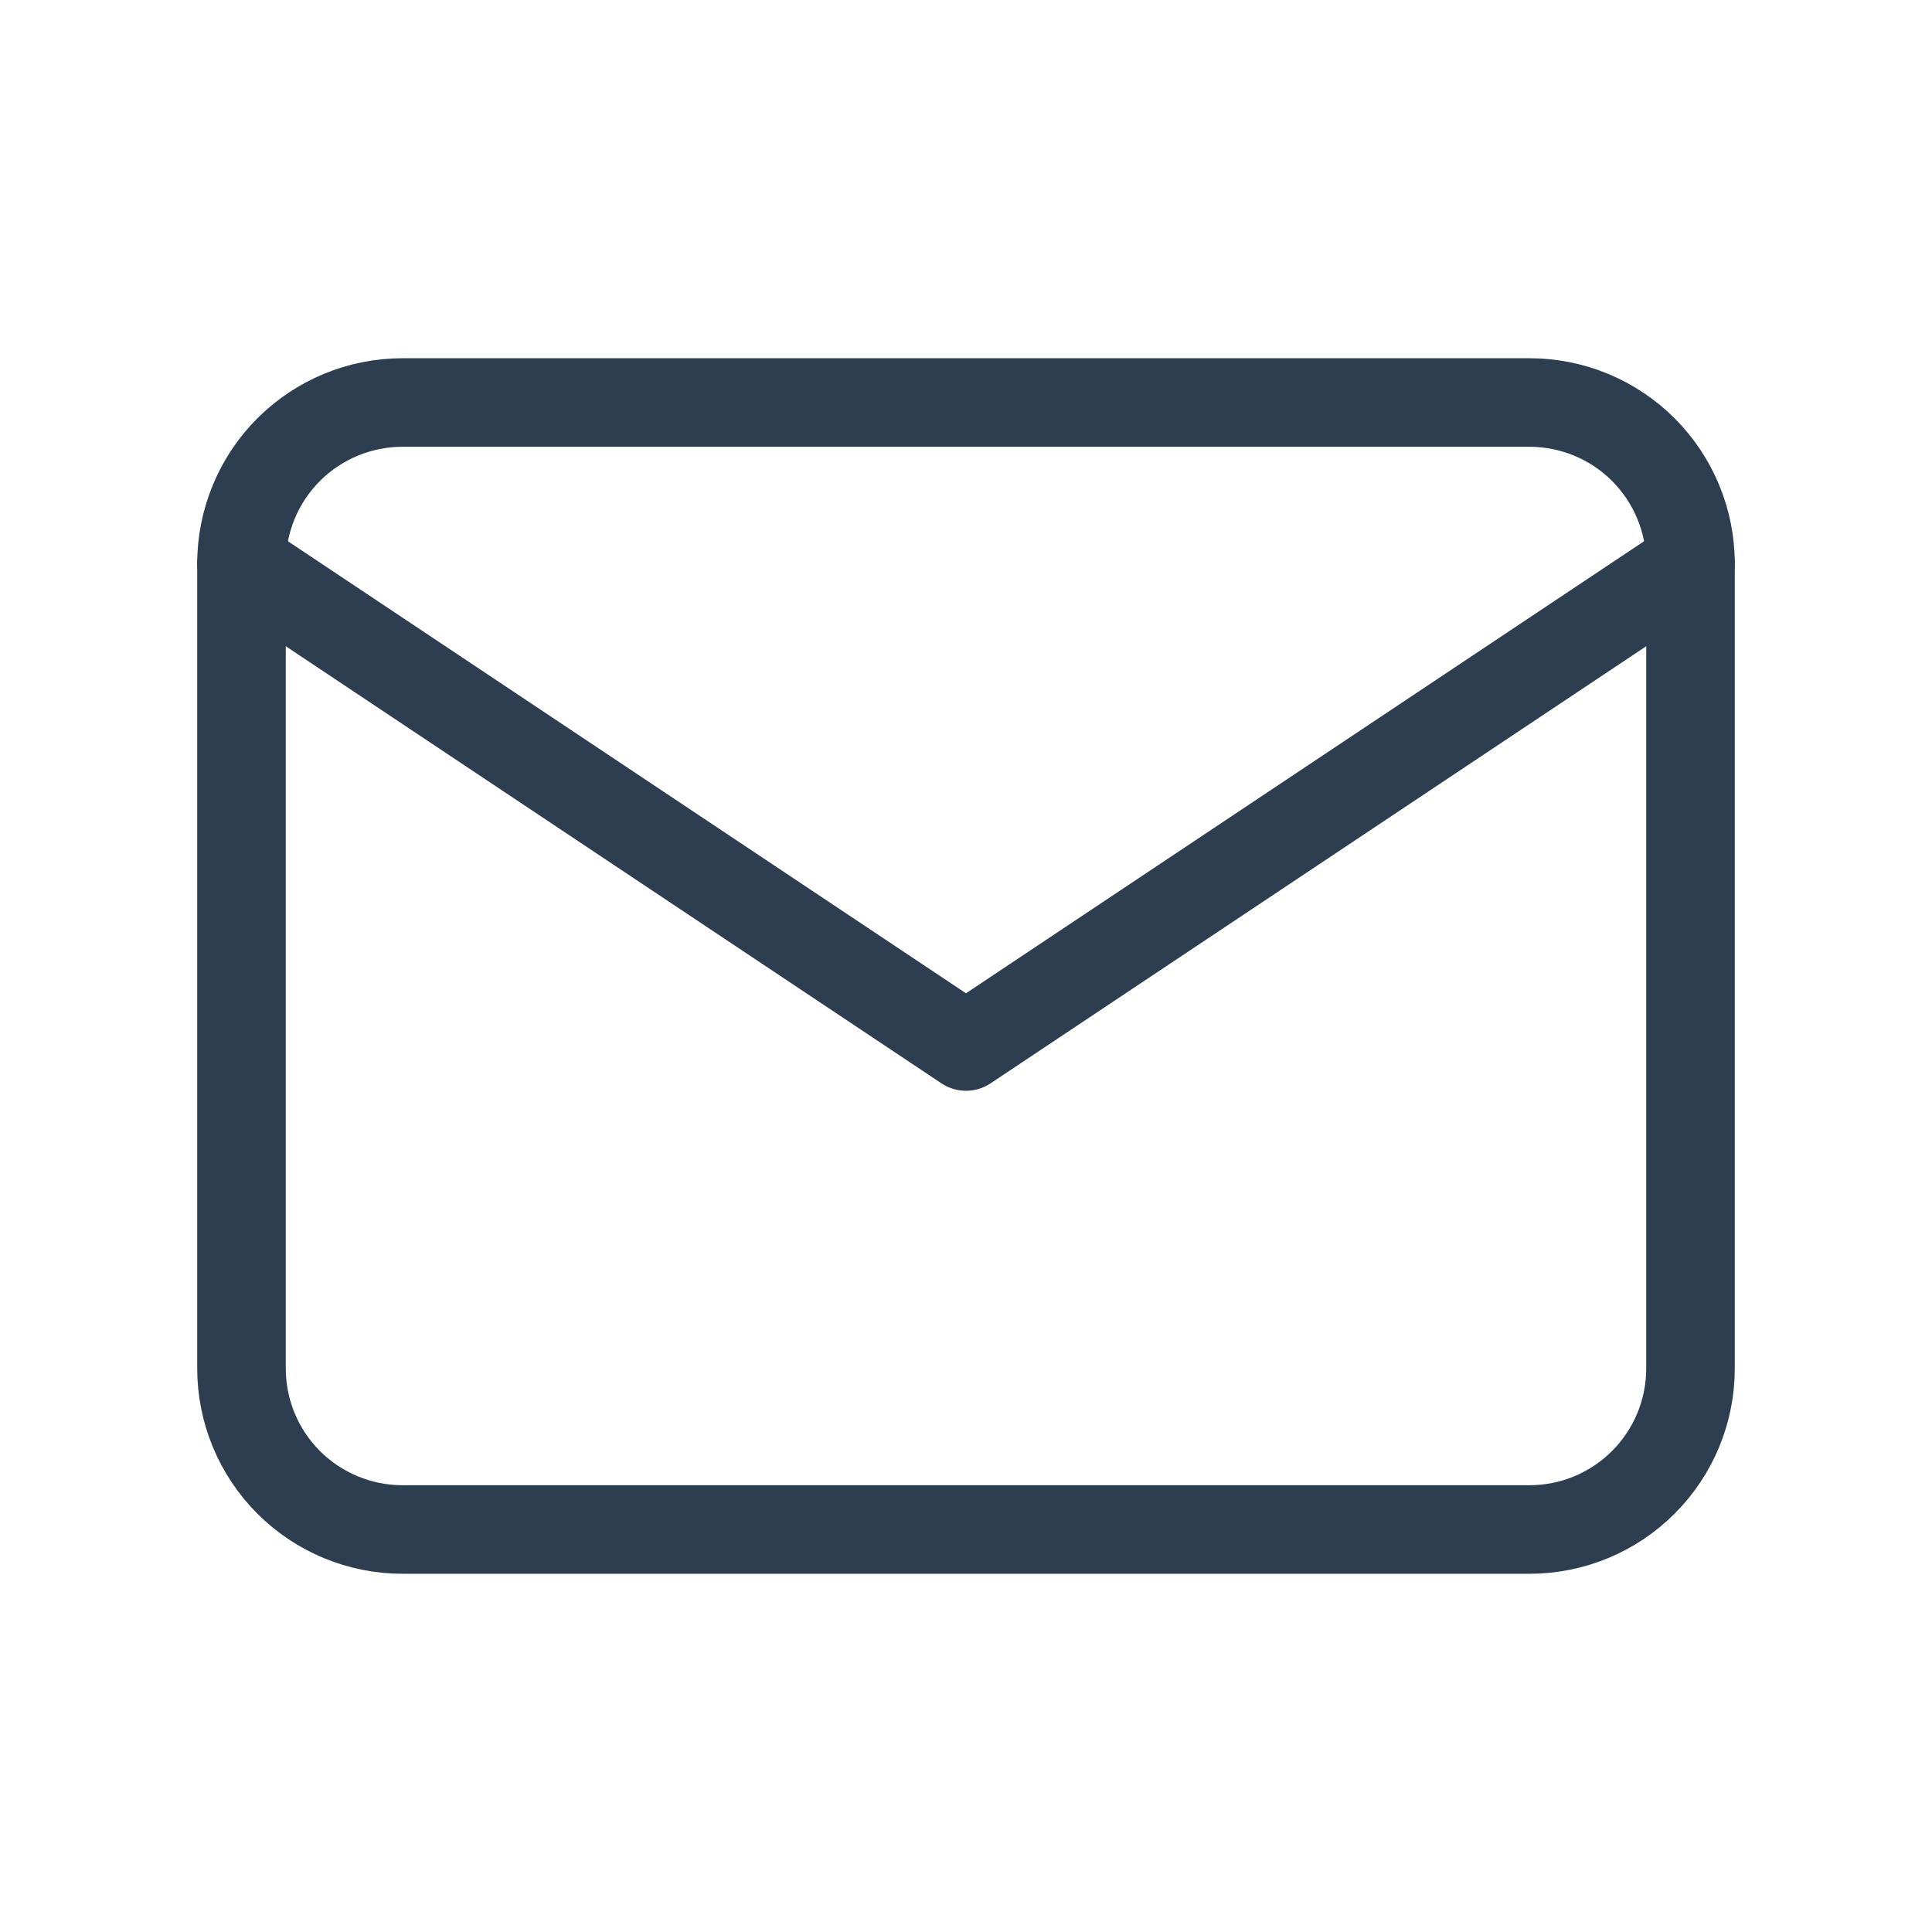 <svg width="60" height="60" viewBox="0 0 60 60" fill="none" xmlns="http://www.w3.org/2000/svg">
<g clip-path="url(#clip0_28_3898)">
<path d="M7.5 17.5C7.5 16.174 8.027 14.902 8.964 13.964C9.902 13.027 11.174 12.5 12.5 12.5H47.5C48.826 12.5 50.098 13.027 51.035 13.964C51.973 14.902 52.5 16.174 52.5 17.5V42.5C52.5 43.826 51.973 45.098 51.035 46.035C50.098 46.973 48.826 47.5 47.5 47.5H12.5C11.174 47.5 9.902 46.973 8.964 46.035C8.027 45.098 7.5 43.826 7.5 42.5V17.5Z" stroke="#2C3E50" stroke-width="2.75" stroke-linecap="round" stroke-linejoin="round"/>
<path d="M7.5 17.5L30 32.5L52.5 17.5" stroke="#2C3E50" stroke-width="2.75" stroke-linecap="round" stroke-linejoin="round"/>
</g>
<defs>
<clipPath id="clip0_28_3898">
<rect width="60" height="60" fill="white"/>
</clipPath>
</defs>
</svg>
